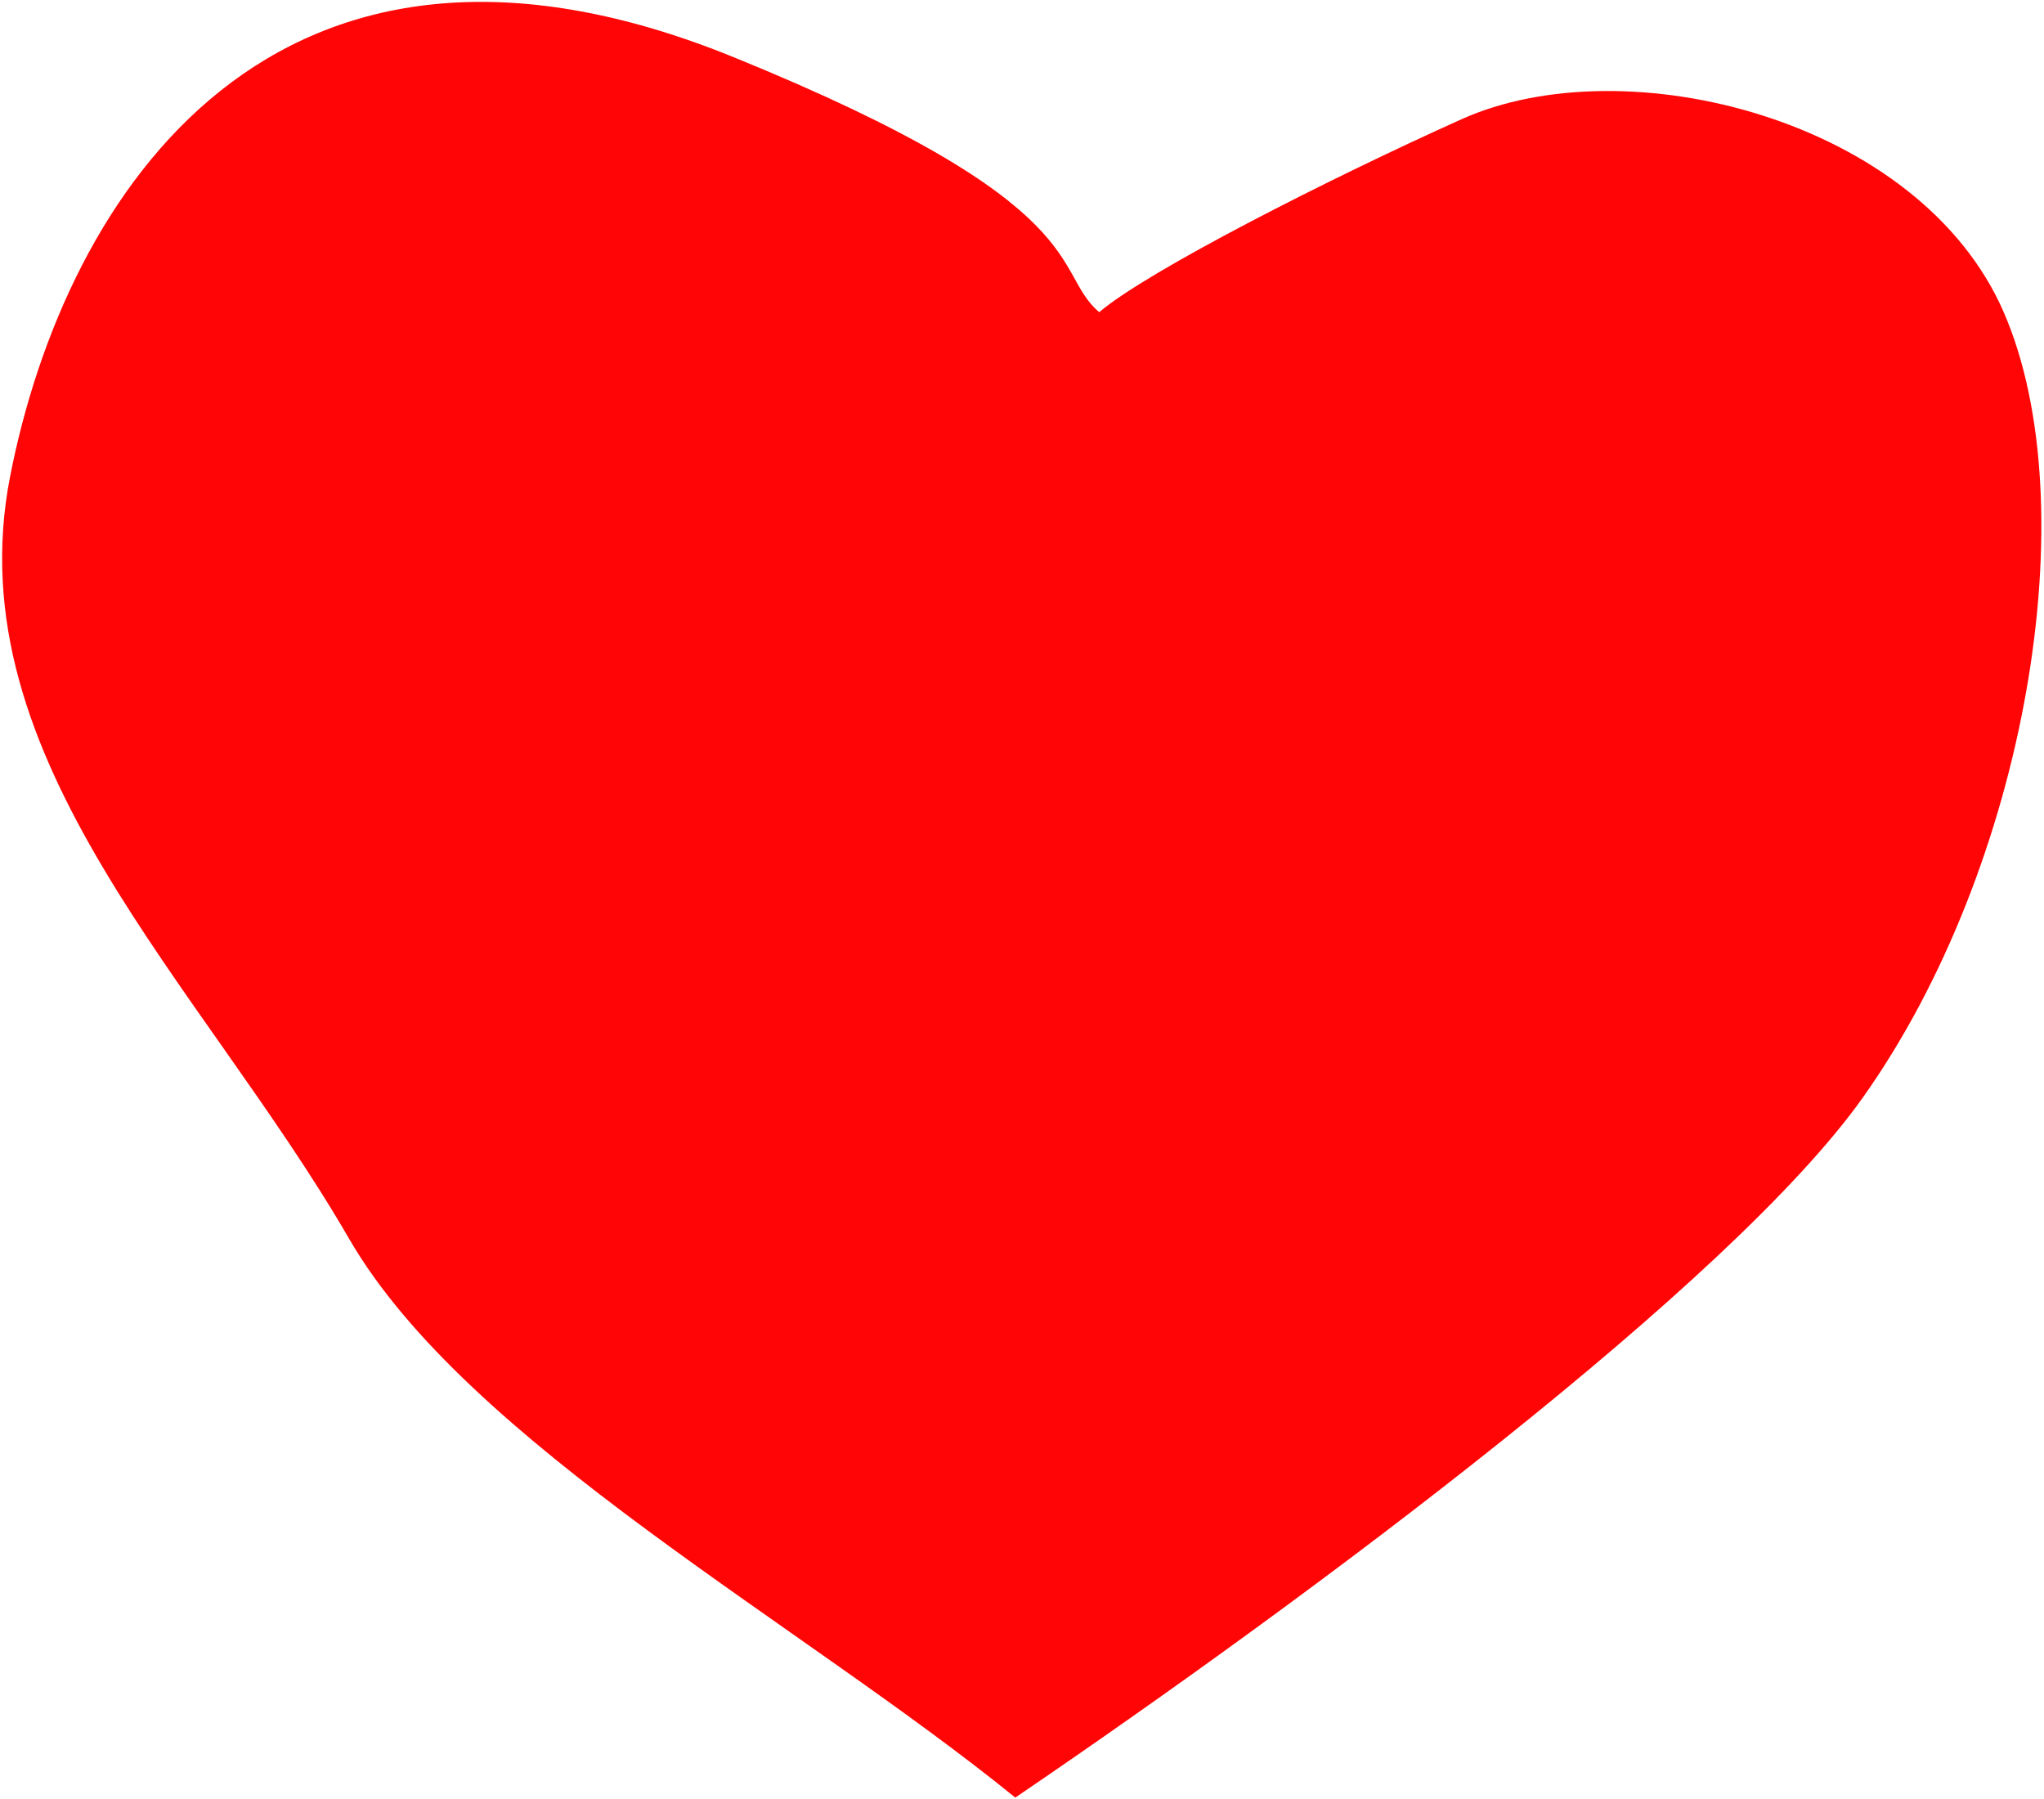 <?xml version="1.0" encoding="UTF-8"?> <svg xmlns="http://www.w3.org/2000/svg" width="609" height="536" viewBox="0 0 609 536" fill="none"><path d="M104 369C139.2 429.8 238.5 483.5 302.5 535.5C391.5 475 515.8 382.199 555 326.999C604 257.999 622 150.499 597 92.999C572 35.5 484.5 13.499 435.5 35.499C396.3 53.099 342 80.666 327.5 92.999C313 80.666 327.7 61.4 218.5 17C82 -38.5 19.5 57.499 3 141.999C-13.5 226.499 60 293 104 369Z" fill="#FF0505"></path></svg> 